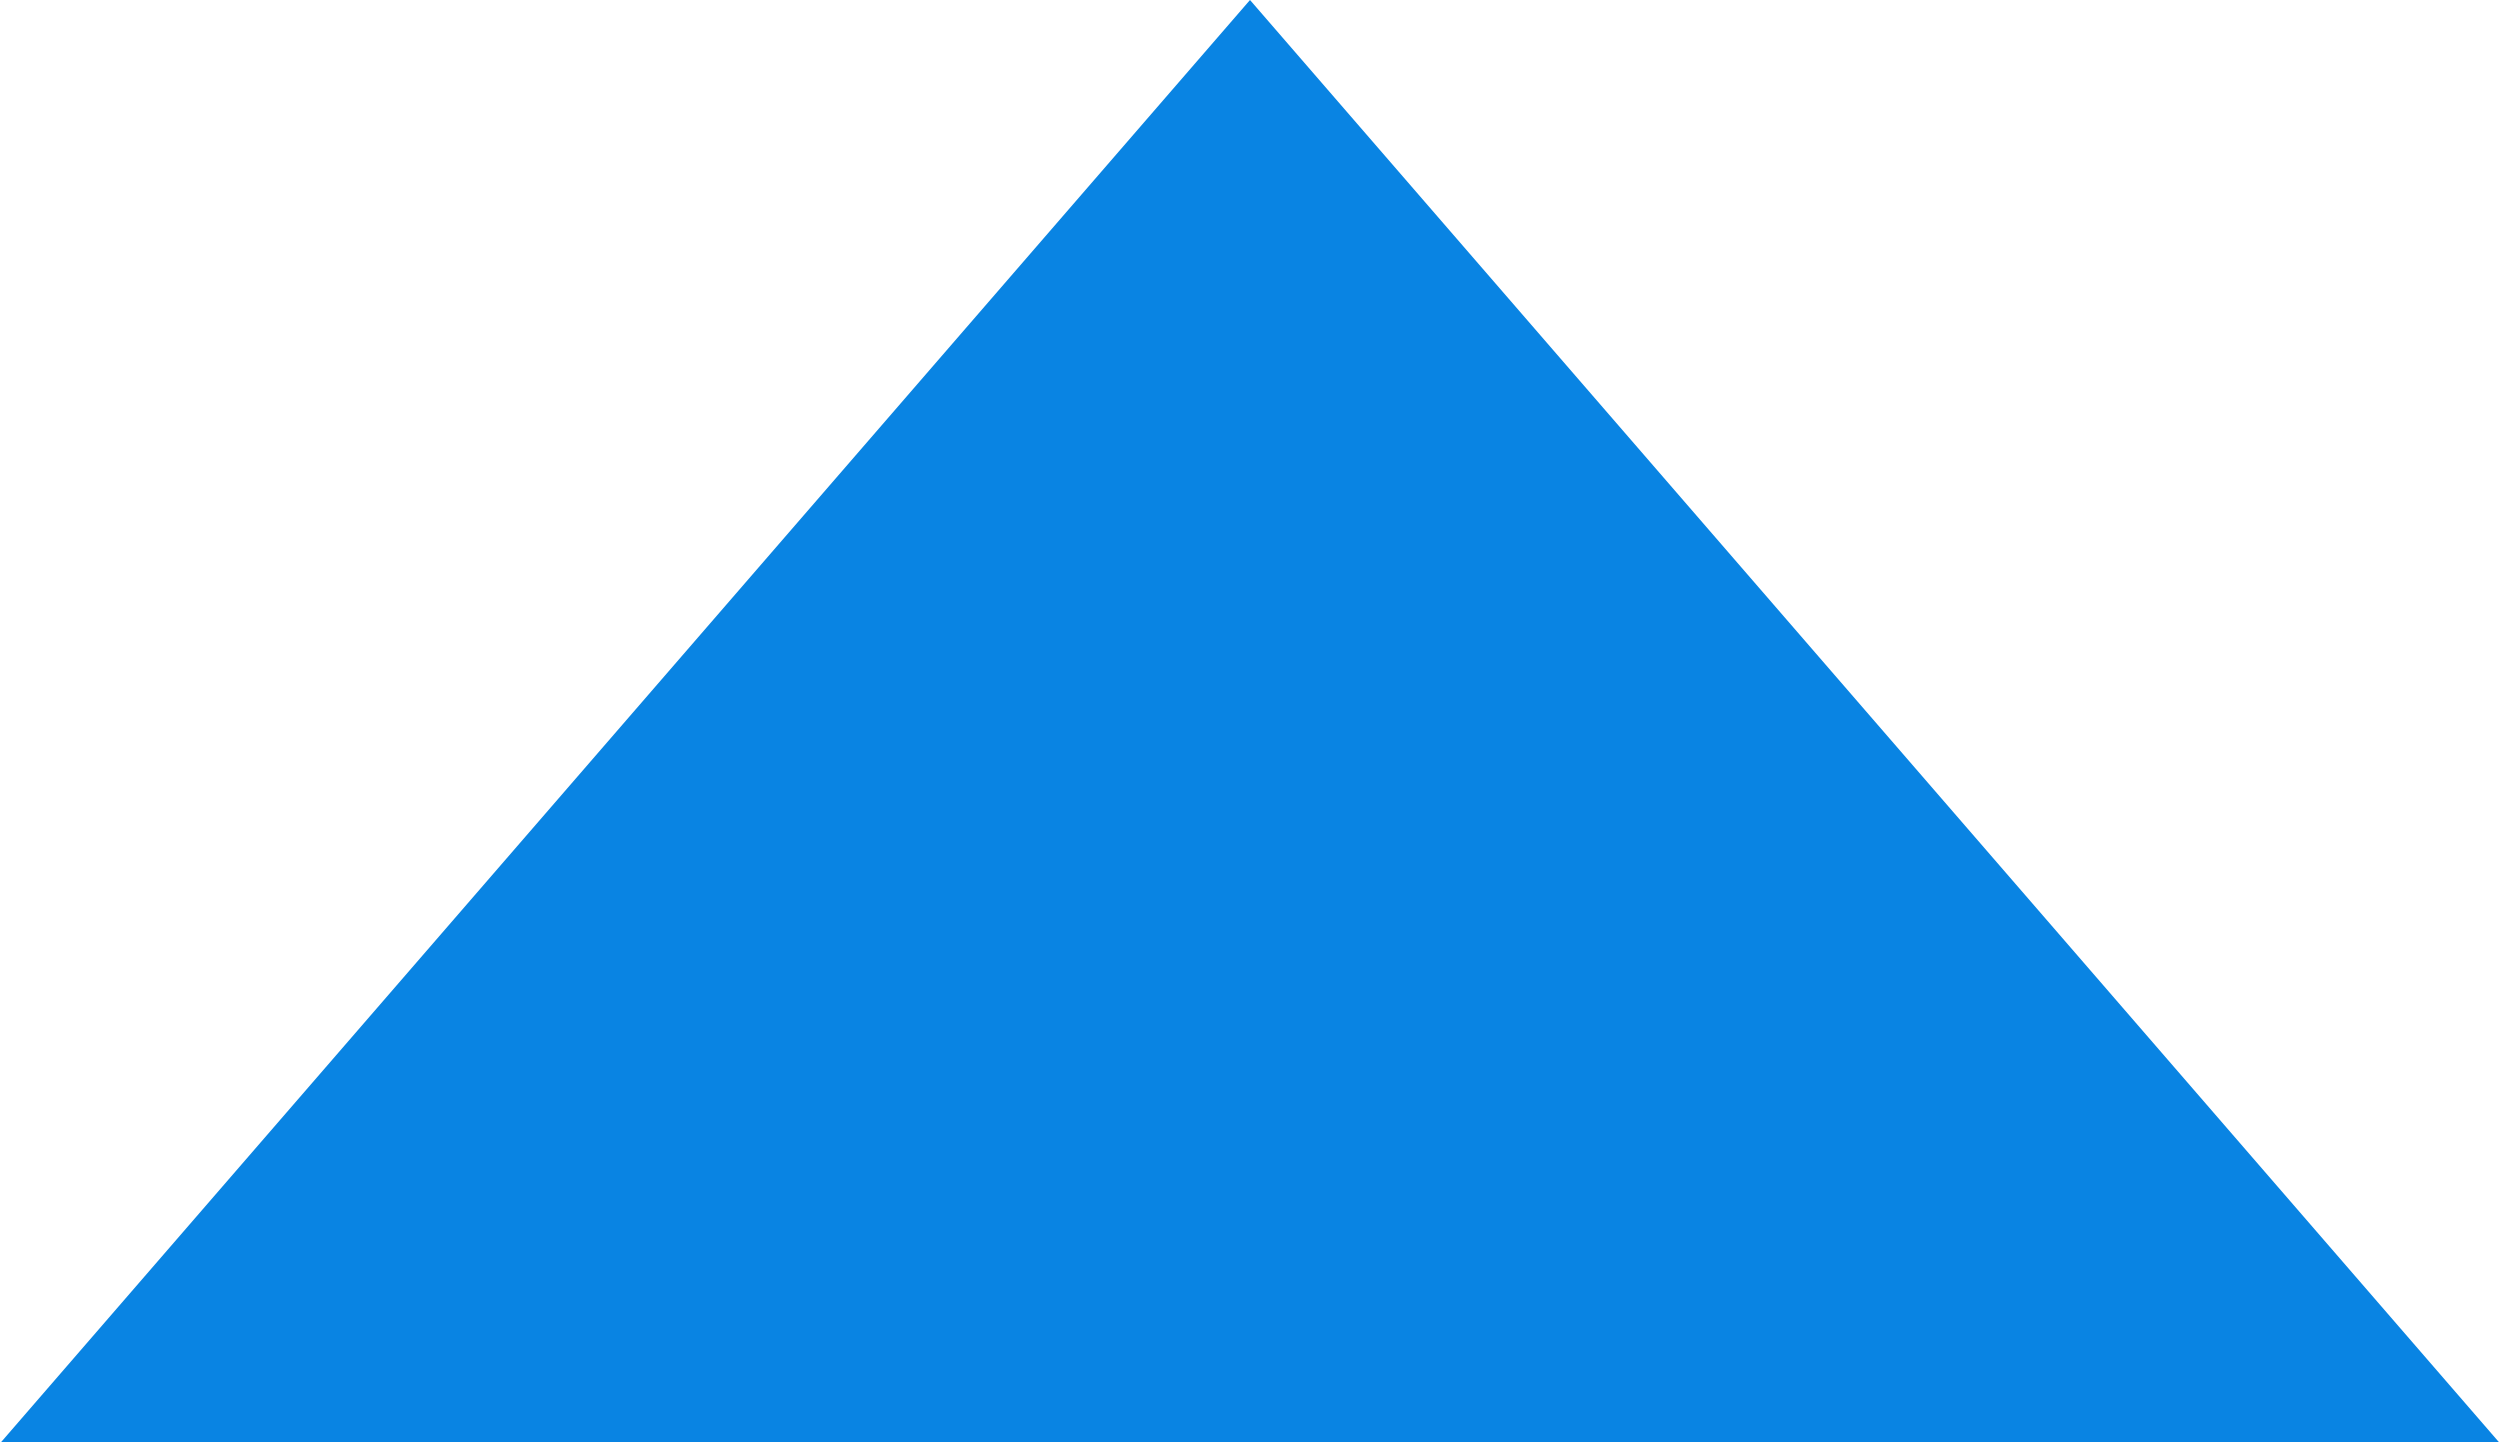 <?xml version="1.0" encoding="utf-8"?>
<svg xmlns="http://www.w3.org/2000/svg" fill="none" height="100%" overflow="visible" preserveAspectRatio="none" style="display: block;" viewBox="0 0 52 30" width="100%">
<path d="M26 0L51.981 30H0.019L26 0Z" fill="#0984E3" id="Polygon 2"/>
</svg>
